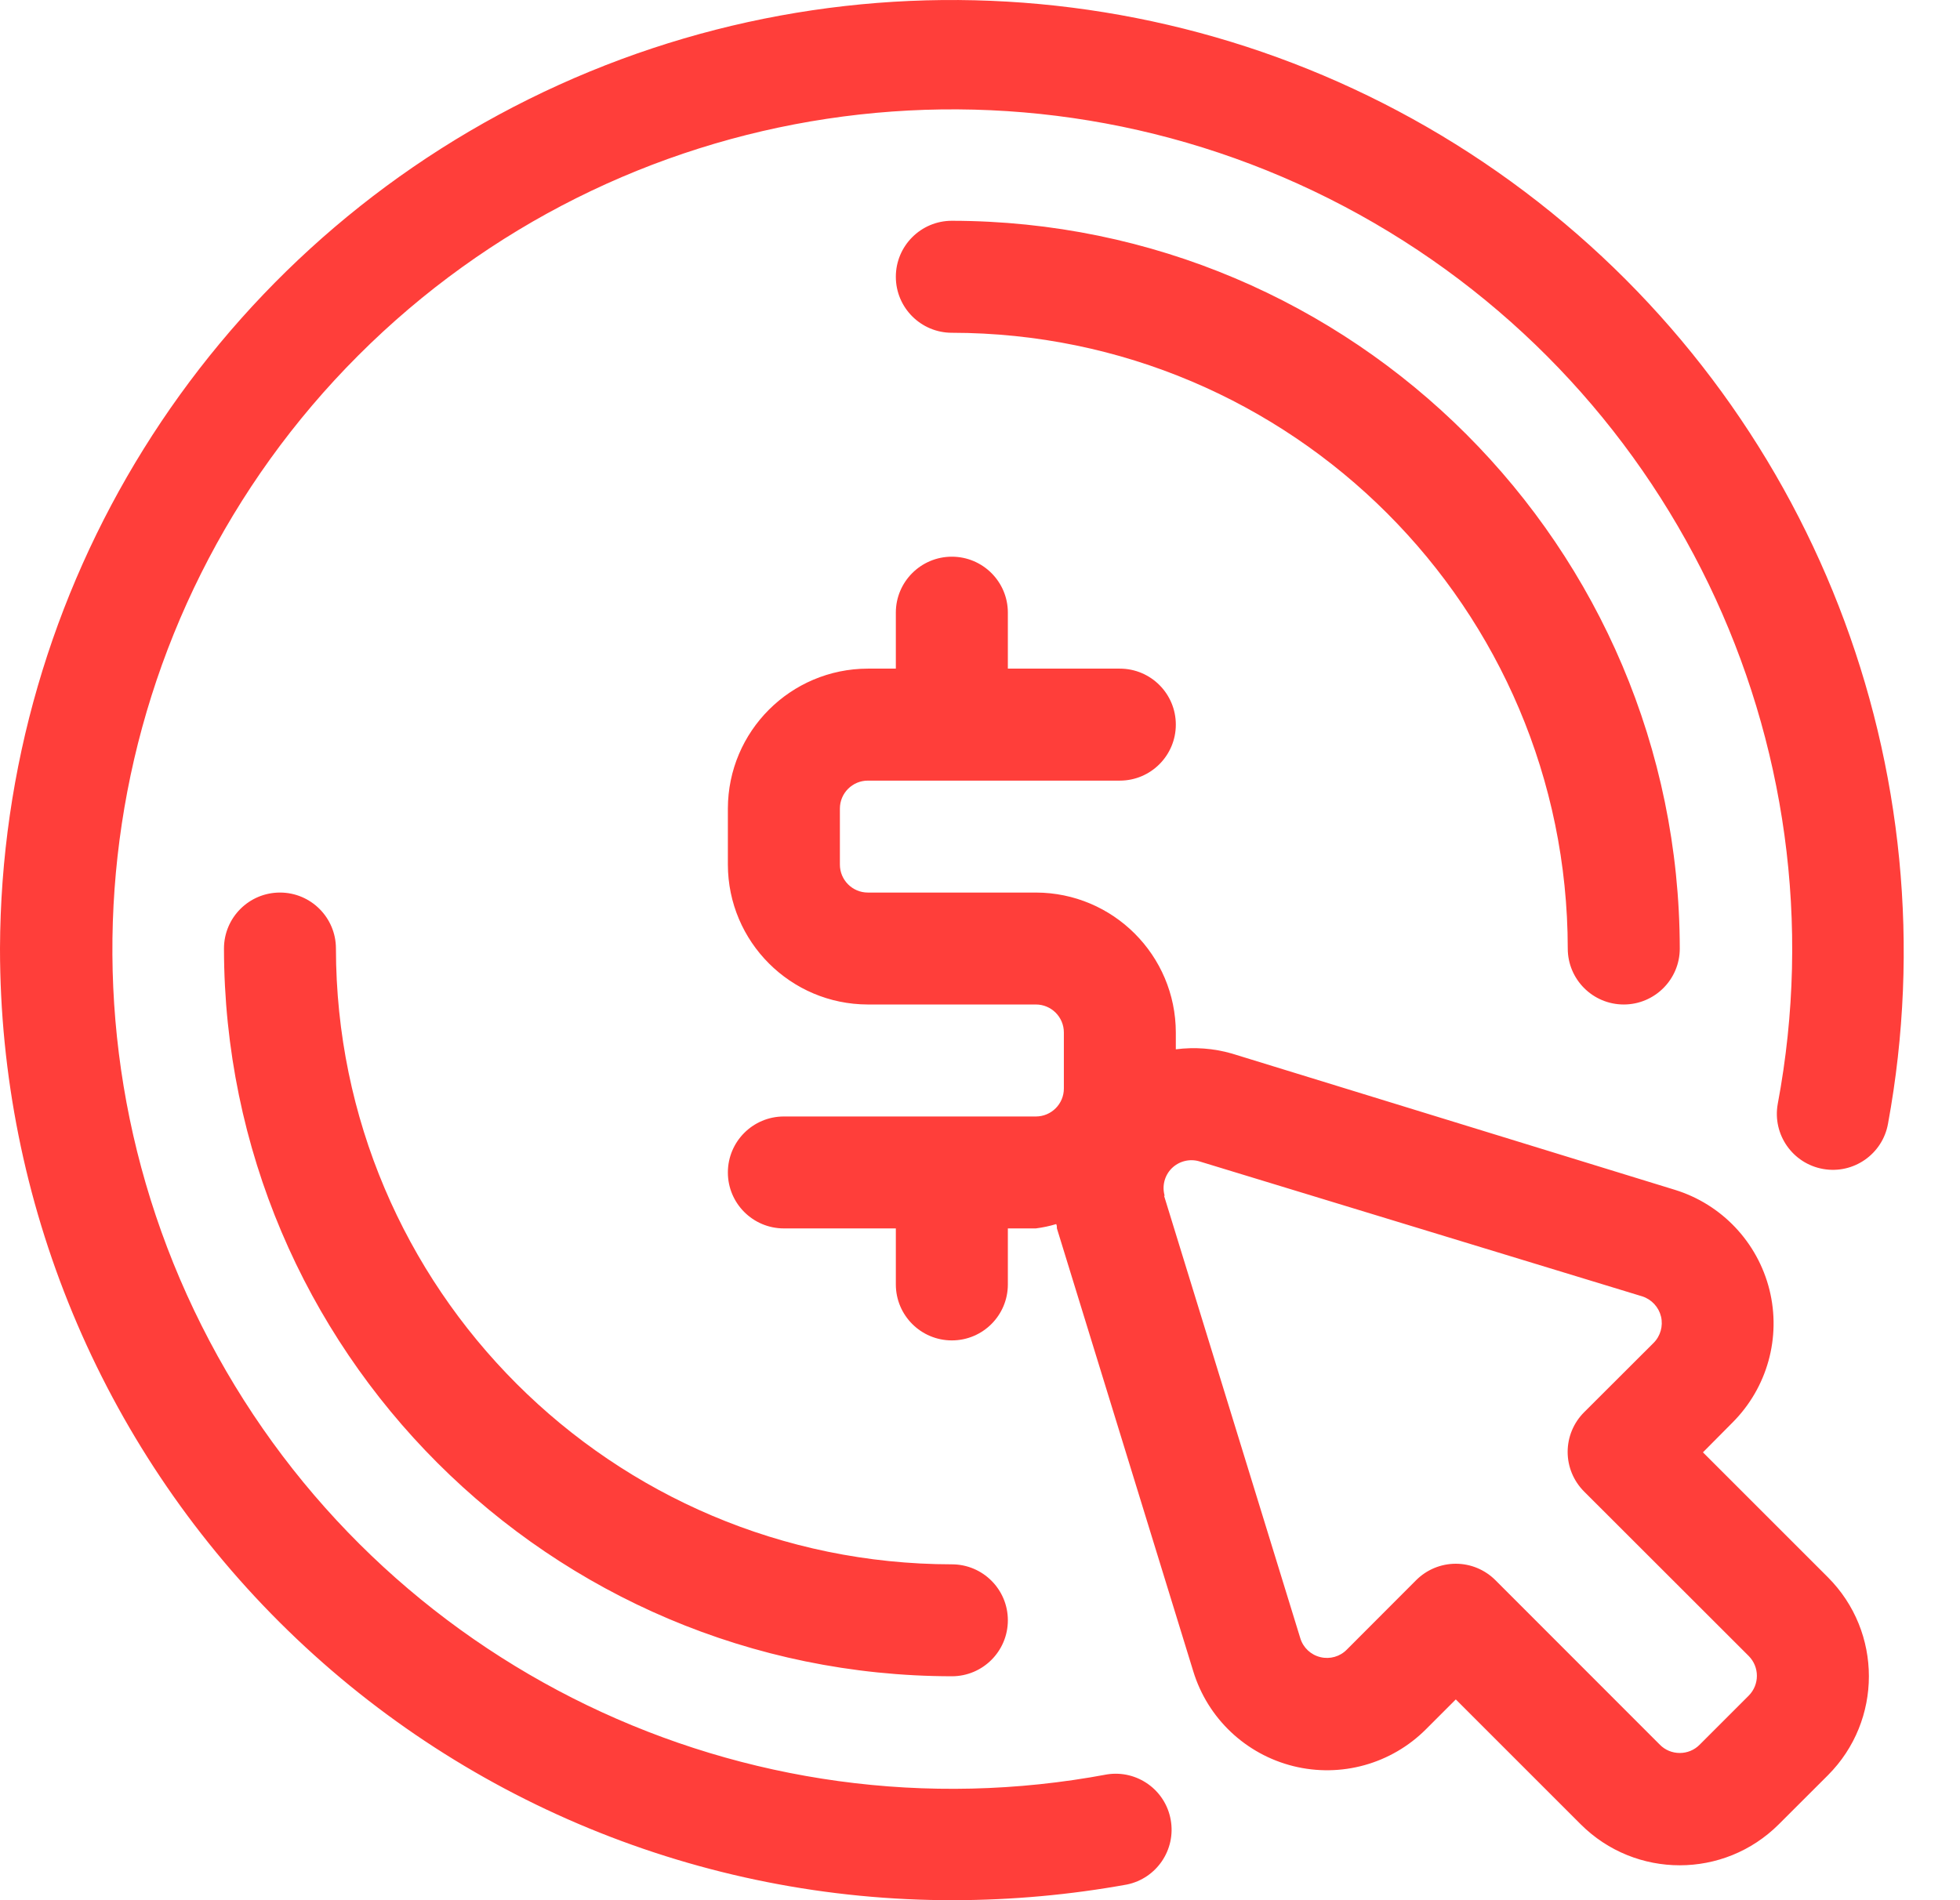 <?xml version="1.0" encoding="UTF-8"?>
<svg width="33px" height="32px" viewBox="0 0 33 32" version="1.1" xmlns="http://www.w3.org/2000/svg" xmlns:xlink="http://www.w3.org/1999/xlink">
    <title>03-dynamiczne-zmiany-cen</title>
    <g id="Projekt" stroke="none" stroke-width="1" fill="none" fill-rule="evenodd">
        <g id="03-dynamiczne-zmiany-cen" fill="#FF3E3A" fill-rule="nonzero">
            <path d="M0,15.974 C0.02,9.906 3.465,4.37 8.899,1.672 C14.334,-1.026 20.826,-0.424 25.672,3.228 C30.517,6.88 32.885,12.955 31.788,18.923 C31.697,19.435 31.208,19.777 30.695,19.686 C30.182,19.595 29.84,19.105 29.931,18.593 C31.076,12.498 28.116,6.37 22.632,3.476 C17.148,0.583 10.419,1.599 6.034,5.984 C1.65,10.368 0.633,17.098 3.527,22.582 C6.42,28.066 12.549,31.025 18.643,29.881 C19.148,29.805 19.622,30.144 19.711,30.647 C19.801,31.149 19.475,31.632 18.975,31.736 C18.014,31.91 17.039,31.998 16.062,32 C11.805,32.009 7.72,30.325 4.707,27.319 C1.693,24.312 0,20.23 0,15.974 L0,15.974 Z M16.026,5.604 C21.751,5.61 26.39,10.249 26.396,15.974 C26.396,16.494 26.818,16.916 27.339,16.916 C27.859,16.916 28.282,16.494 28.282,15.974 C28.273,9.209 22.791,3.727 16.026,3.718 C15.506,3.718 15.083,4.14 15.083,4.661 C15.083,5.182 15.506,5.604 16.026,5.604 Z M16.026,26.344 C10.302,26.337 5.663,21.698 5.656,15.974 C5.656,15.453 5.234,15.031 4.714,15.031 C4.193,15.031 3.771,15.453 3.771,15.974 C3.779,22.739 9.261,28.221 16.026,28.229 C16.547,28.229 16.969,27.807 16.969,27.286 C16.969,26.766 16.547,26.344 16.026,26.344 Z M16.969,21.63 C16.969,22.151 16.547,22.573 16.026,22.573 C15.506,22.573 15.083,22.151 15.083,21.63 L15.083,20.687 L13.198,20.687 C12.677,20.687 12.255,20.265 12.255,19.745 C12.255,19.224 12.677,18.802 13.198,18.802 L17.44,18.802 C17.701,18.802 17.912,18.591 17.912,18.331 L17.912,17.388 C17.912,17.127 17.701,16.916 17.44,16.916 L14.612,16.916 C13.311,16.914 12.257,15.86 12.255,14.56 L12.255,13.617 C12.257,12.316 13.311,11.262 14.612,11.26 L15.083,11.26 L15.083,10.317 C15.083,9.797 15.506,9.375 16.026,9.375 C16.547,9.375 16.969,9.797 16.969,10.317 L16.969,11.26 L18.854,11.26 C19.375,11.26 19.797,11.682 19.797,12.203 C19.797,12.723 19.375,13.146 18.854,13.146 L14.612,13.146 C14.352,13.146 14.141,13.357 14.141,13.617 L14.141,14.56 C14.141,14.82 14.352,15.031 14.612,15.031 L17.44,15.031 C18.741,15.033 19.795,16.087 19.797,17.388 L19.797,17.671 C20.113,17.63 20.434,17.654 20.74,17.742 L28.199,20.037 C28.988,20.28 29.592,20.919 29.792,21.721 C29.991,22.523 29.755,23.37 29.171,23.955 L28.672,24.458 L30.776,26.562 C31.696,27.483 31.696,28.975 30.776,29.896 L29.948,30.723 C29.027,31.642 27.536,31.642 26.615,30.723 L24.511,28.619 L24.009,29.121 C23.425,29.706 22.577,29.942 21.774,29.742 C20.972,29.542 20.333,28.937 20.091,28.146 L17.795,20.687 C17.795,20.663 17.795,20.638 17.783,20.614 C17.671,20.648 17.557,20.672 17.44,20.687 L16.969,20.687 L16.969,21.63 Z M19.599,20.137 L21.894,27.592 C21.943,27.749 22.071,27.869 22.232,27.907 C22.392,27.946 22.561,27.898 22.676,27.78 L23.843,26.611 C24.02,26.434 24.26,26.334 24.511,26.334 C24.761,26.334 25.001,26.434 25.178,26.611 L27.948,29.383 C28.036,29.472 28.156,29.521 28.282,29.521 C28.407,29.521 28.527,29.472 28.615,29.383 L29.443,28.555 C29.626,28.37 29.626,28.073 29.443,27.888 L26.671,25.118 C26.494,24.941 26.394,24.701 26.394,24.451 C26.394,24.2 26.494,23.96 26.671,23.783 L27.84,22.616 C27.957,22.5 28.004,22.331 27.966,22.171 C27.927,22.011 27.808,21.883 27.652,21.832 L20.187,19.556 C20.024,19.51 19.848,19.556 19.727,19.676 C19.607,19.797 19.562,19.973 19.609,20.137 L19.599,20.137 Z" id="Shape"></path>
        </g>
    </g>
</svg>
